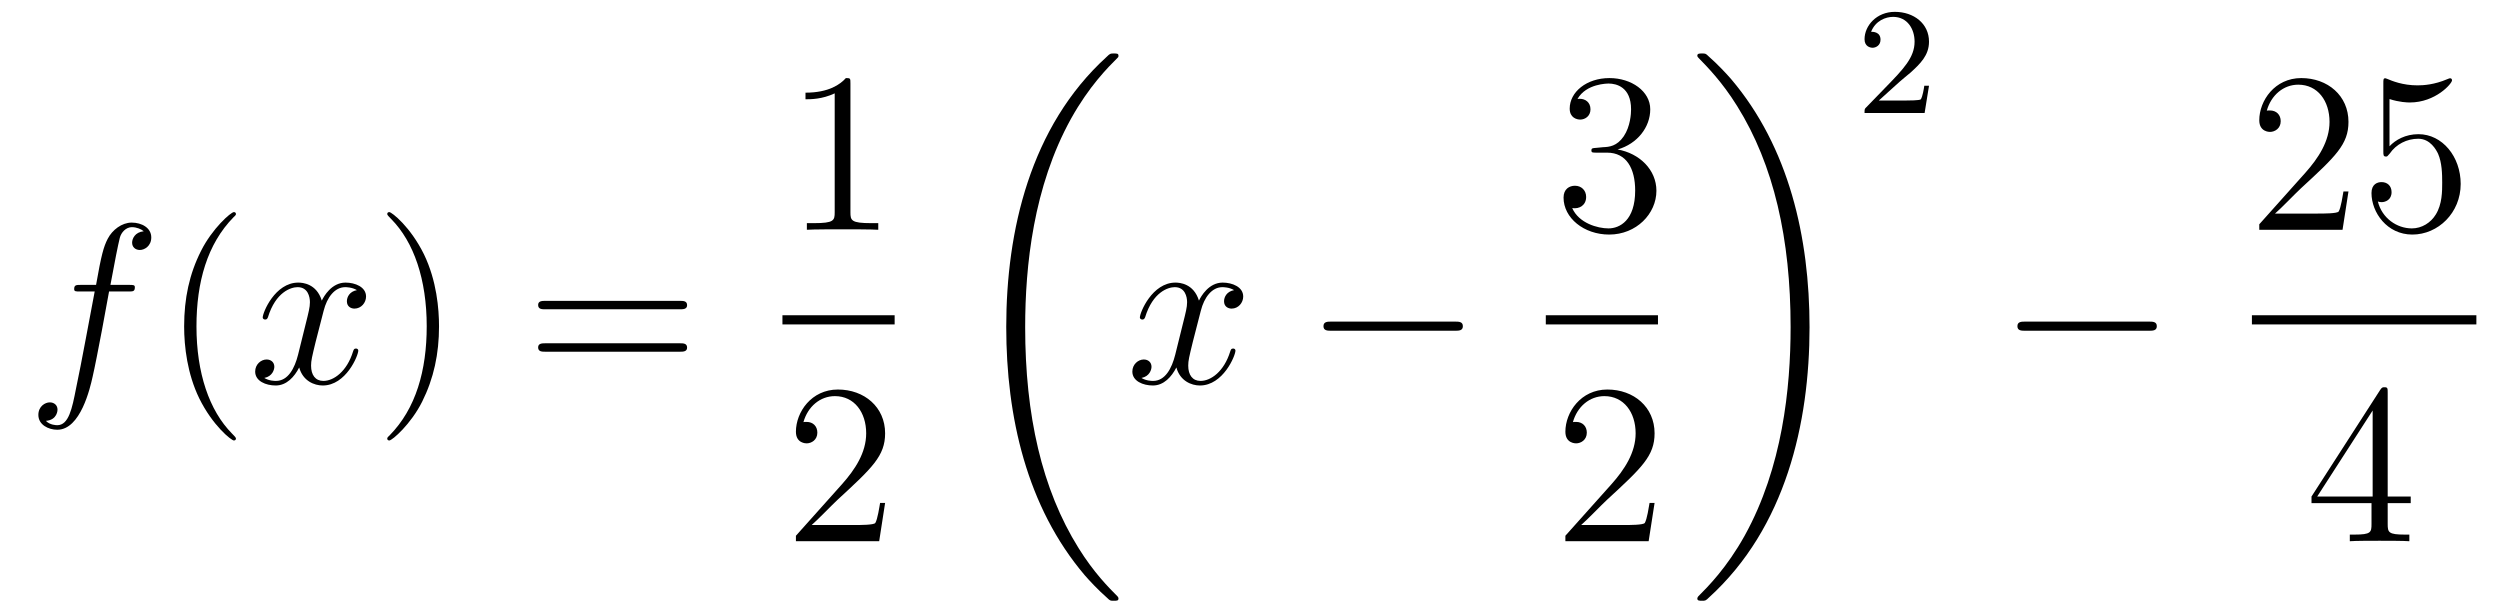 <?xml version='1.0'?>
<!-- This file was generated by dvisvgm 1.14.1 -->
<svg height='32pt' version='1.1' viewBox='0 -32 131 32' width='131pt' xmlns='http://www.w3.org/2000/svg' xmlns:xlink='http://www.w3.org/1999/xlink'>
<g id='page1'>
<g transform='matrix(1 0 0 1 -127 635)'>
<path d='M133.732 -651.726C133.971 -651.726 134.066 -651.726 134.066 -651.953C134.066 -652.072 133.971 -652.072 133.755 -652.072H132.787C133.014 -653.303 133.182 -654.152 133.277 -654.535C133.349 -654.822 133.6 -655.097 133.911 -655.097C134.162 -655.097 134.413 -654.989 134.532 -654.882C134.066 -654.834 133.923 -654.487 133.923 -654.284C133.923 -654.045 134.102 -653.901 134.329 -653.901C134.568 -653.901 134.927 -654.104 134.927 -654.559C134.927 -655.061 134.425 -655.336 133.899 -655.336C133.385 -655.336 132.883 -654.953 132.644 -654.487C132.428 -654.068 132.309 -653.638 132.034 -652.072H131.233C131.006 -652.072 130.887 -652.072 130.887 -651.857C130.887 -651.726 130.958 -651.726 131.197 -651.726H131.962C131.747 -650.614 131.257 -647.912 130.982 -646.633C130.779 -645.593 130.6 -644.72 130.002 -644.72C129.966 -644.72 129.619 -644.72 129.404 -644.947C130.014 -644.995 130.014 -645.521 130.014 -645.533C130.014 -645.772 129.834 -645.916 129.608 -645.916C129.368 -645.916 129.01 -645.712 129.01 -645.258C129.01 -644.744 129.536 -644.481 130.002 -644.481C131.221 -644.481 131.723 -646.669 131.855 -647.267C132.07 -648.187 132.656 -651.367 132.715 -651.726H133.732Z' fill-rule='evenodd'/>
<path d='M139.363 -644.015C139.363 -644.051 139.363 -644.075 139.16 -644.278C137.964 -645.486 137.295 -647.458 137.295 -649.897C137.295 -652.216 137.857 -654.212 139.243 -655.623C139.363 -655.73 139.363 -655.754 139.363 -655.79C139.363 -655.862 139.303 -655.886 139.255 -655.886C139.1 -655.886 138.12 -655.025 137.534 -653.853C136.924 -652.646 136.649 -651.367 136.649 -649.897C136.649 -648.832 136.817 -647.41 137.438 -646.131C138.143 -644.697 139.124 -643.919 139.255 -643.919C139.303 -643.919 139.363 -643.943 139.363 -644.015Z' fill-rule='evenodd'/>
<path d='M145.703 -651.797C145.32 -651.726 145.177 -651.439 145.177 -651.212C145.177 -650.925 145.404 -650.829 145.571 -650.829C145.93 -650.829 146.181 -651.14 146.181 -651.462C146.181 -651.965 145.607 -652.192 145.105 -652.192C144.376 -652.192 143.969 -651.474 143.862 -651.247C143.587 -652.144 142.845 -652.192 142.63 -652.192C141.411 -652.192 140.766 -650.626 140.766 -650.363C140.766 -650.315 140.813 -650.255 140.897 -650.255C140.993 -650.255 141.017 -650.327 141.04 -650.375C141.447 -651.702 142.248 -651.953 142.595 -651.953C143.133 -651.953 143.24 -651.451 143.24 -651.164C143.24 -650.901 143.168 -650.626 143.025 -650.052L142.619 -648.414C142.439 -647.697 142.093 -647.04 141.459 -647.04C141.399 -647.04 141.1 -647.04 140.849 -647.195C141.279 -647.279 141.375 -647.637 141.375 -647.781C141.375 -648.02 141.196 -648.163 140.969 -648.163C140.682 -648.163 140.371 -647.912 140.371 -647.53C140.371 -647.028 140.933 -646.8 141.447 -646.8C142.021 -646.8 142.427 -647.255 142.678 -647.745C142.869 -647.04 143.467 -646.8 143.91 -646.8C145.129 -646.8 145.774 -648.367 145.774 -648.629C145.774 -648.689 145.726 -648.737 145.655 -648.737C145.547 -648.737 145.535 -648.677 145.5 -648.582C145.177 -647.53 144.483 -647.04 143.946 -647.04C143.527 -647.04 143.3 -647.35 143.3 -647.84C143.3 -648.103 143.348 -648.295 143.539 -649.084L143.957 -650.709C144.137 -651.427 144.543 -651.953 145.093 -651.953C145.117 -651.953 145.452 -651.953 145.703 -651.797Z' fill-rule='evenodd'/>
<path d='M150.005 -649.897C150.005 -650.805 149.886 -652.287 149.216 -653.674C148.511 -655.108 147.531 -655.886 147.399 -655.886C147.351 -655.886 147.292 -655.862 147.292 -655.79C147.292 -655.754 147.292 -655.73 147.495 -655.527C148.69 -654.32 149.36 -652.347 149.36 -649.908C149.36 -647.589 148.798 -645.593 147.411 -644.182C147.292 -644.075 147.292 -644.051 147.292 -644.015C147.292 -643.943 147.351 -643.919 147.399 -643.919C147.554 -643.919 148.535 -644.78 149.121 -645.952C149.73 -647.171 150.005 -648.462 150.005 -649.897Z' fill-rule='evenodd'/>
<path d='M162.622 -650.793C162.789 -650.793 163.004 -650.793 163.004 -651.008C163.004 -651.235 162.801 -651.235 162.622 -651.235H155.581C155.413 -651.235 155.198 -651.235 155.198 -651.02C155.198 -650.793 155.401 -650.793 155.581 -650.793H162.622ZM162.622 -648.57C162.789 -648.57 163.004 -648.57 163.004 -648.785C163.004 -649.012 162.801 -649.012 162.622 -649.012H155.581C155.413 -649.012 155.198 -649.012 155.198 -648.797C155.198 -648.57 155.401 -648.57 155.581 -648.57H162.622Z' fill-rule='evenodd'/>
<path d='M171.563 -662.622C171.563 -662.898 171.563 -662.909 171.324 -662.909C171.037 -662.587 170.439 -662.144 169.208 -662.144V-661.798C169.483 -661.798 170.08 -661.798 170.738 -662.108V-655.88C170.738 -655.45 170.702 -655.307 169.65 -655.307H169.28V-654.96C169.602 -654.984 170.762 -654.984 171.156 -654.984C171.551 -654.984 172.698 -654.984 173.021 -654.96V-655.307H172.651C171.599 -655.307 171.563 -655.45 171.563 -655.88V-662.622Z' fill-rule='evenodd'/>
<path d='M168 -650H173.879V-650.481H168'/>
<path d='M173.38 -640.648H173.117C173.081 -640.445 172.985 -639.787 172.866 -639.596C172.782 -639.489 172.101 -639.489 171.742 -639.489H169.531C169.853 -639.764 170.583 -640.529 170.893 -640.816C172.71 -642.489 173.38 -643.111 173.38 -644.294C173.38 -645.669 172.292 -646.589 170.905 -646.589C169.519 -646.589 168.706 -645.406 168.706 -644.378C168.706 -643.768 169.232 -643.768 169.268 -643.768C169.519 -643.768 169.829 -643.947 169.829 -644.33C169.829 -644.665 169.602 -644.892 169.268 -644.892C169.16 -644.892 169.136 -644.892 169.1 -644.88C169.328 -645.693 169.973 -646.243 170.75 -646.243C171.766 -646.243 172.388 -645.394 172.388 -644.294C172.388 -643.278 171.802 -642.393 171.121 -641.628L168.706 -638.927V-638.64H173.069L173.38 -640.648Z' fill-rule='evenodd'/>
<path d='M185.608 -635.64C185.608 -635.688 185.584 -635.712 185.56 -635.748C185.118 -636.19 184.317 -636.991 183.516 -638.282C181.591 -641.366 180.719 -645.251 180.719 -649.853C180.719 -653.069 181.149 -657.217 183.121 -660.779C184.066 -662.477 185.046 -663.457 185.572 -663.983C185.608 -664.019 185.608 -664.043 185.608 -664.079C185.608 -664.198 185.524 -664.198 185.357 -664.198C185.189 -664.198 185.166 -664.198 184.986 -664.019C180.982 -660.373 179.727 -654.898 179.727 -649.865C179.727 -645.167 180.802 -640.433 183.839 -636.859C184.078 -636.584 184.532 -636.094 185.022 -635.664C185.166 -635.52 185.189 -635.52 185.357 -635.52C185.524 -635.52 185.608 -635.52 185.608 -635.64Z' fill-rule='evenodd'/>
<path d='M191.666 -651.797C191.284 -651.726 191.14 -651.439 191.14 -651.212C191.14 -650.925 191.367 -650.829 191.535 -650.829C191.893 -650.829 192.144 -651.14 192.144 -651.462C192.144 -651.965 191.571 -652.192 191.068 -652.192C190.339 -652.192 189.933 -651.474 189.825 -651.247C189.55 -652.144 188.809 -652.192 188.594 -652.192C187.375 -652.192 186.729 -650.626 186.729 -650.363C186.729 -650.315 186.777 -650.255 186.861 -650.255C186.956 -650.255 186.98 -650.327 187.004 -650.375C187.411 -651.702 188.212 -651.953 188.558 -651.953C189.096 -651.953 189.204 -651.451 189.204 -651.164C189.204 -650.901 189.132 -650.626 188.988 -650.052L188.582 -648.414C188.403 -647.697 188.056 -647.04 187.422 -647.04C187.363 -647.04 187.064 -647.04 186.813 -647.195C187.243 -647.279 187.339 -647.637 187.339 -647.781C187.339 -648.02 187.16 -648.163 186.933 -648.163C186.646 -648.163 186.335 -647.912 186.335 -647.53C186.335 -647.028 186.897 -646.8 187.411 -646.8C187.984 -646.8 188.391 -647.255 188.642 -647.745C188.833 -647.04 189.431 -646.8 189.873 -646.8C191.093 -646.8 191.738 -648.367 191.738 -648.629C191.738 -648.689 191.69 -648.737 191.618 -648.737C191.511 -648.737 191.499 -648.677 191.463 -648.582C191.14 -647.53 190.447 -647.04 189.909 -647.04C189.491 -647.04 189.263 -647.35 189.263 -647.84C189.263 -648.103 189.311 -648.295 189.503 -649.084L189.921 -650.709C190.1 -651.427 190.507 -651.953 191.057 -651.953C191.081 -651.953 191.415 -651.953 191.666 -651.797Z' fill-rule='evenodd'/>
<path d='M203.236 -649.669C203.438 -649.669 203.654 -649.669 203.654 -649.908C203.654 -650.148 203.438 -650.148 203.236 -650.148H196.769C196.565 -650.148 196.35 -650.148 196.35 -649.908C196.35 -649.669 196.565 -649.669 196.769 -649.669H203.236Z' fill-rule='evenodd'/>
<path d='M210.64 -659.252C210.437 -659.24 210.389 -659.227 210.389 -659.12C210.389 -659.001 210.449 -659.001 210.664 -659.001H211.213C212.23 -659.001 212.683 -658.164 212.683 -657.016C212.683 -655.45 211.871 -655.032 211.285 -655.032C210.712 -655.032 209.731 -655.307 209.384 -656.096C209.767 -656.036 210.114 -656.251 210.114 -656.681C210.114 -657.028 209.862 -657.267 209.528 -657.267C209.24 -657.267 208.93 -657.1 208.93 -656.646C208.93 -655.582 209.994 -654.709 211.321 -654.709C212.743 -654.709 213.796 -655.797 213.796 -657.004C213.796 -658.104 212.911 -658.965 211.763 -659.168C212.803 -659.467 213.473 -660.339 213.473 -661.272C213.473 -662.216 212.492 -662.909 211.333 -662.909C210.138 -662.909 209.252 -662.18 209.252 -661.308C209.252 -660.829 209.623 -660.734 209.803 -660.734C210.054 -660.734 210.341 -660.913 210.341 -661.272C210.341 -661.654 210.054 -661.822 209.791 -661.822C209.719 -661.822 209.695 -661.822 209.659 -661.81C210.114 -662.622 211.237 -662.622 211.297 -662.622C211.692 -662.622 212.468 -662.443 212.468 -661.272C212.468 -661.045 212.432 -660.375 212.086 -659.861C211.728 -659.335 211.321 -659.299 210.998 -659.287L210.64 -659.252Z' fill-rule='evenodd'/>
<path d='M208 -650H213.878V-650.481H208'/>
<path d='M213.7 -640.648H213.437C213.401 -640.445 213.305 -639.787 213.186 -639.596C213.102 -639.489 212.42 -639.489 212.062 -639.489H209.851C210.174 -639.764 210.902 -640.529 211.213 -640.816C213.03 -642.489 213.7 -643.111 213.7 -644.294C213.7 -645.669 212.612 -646.589 211.225 -646.589C209.839 -646.589 209.026 -645.406 209.026 -644.378C209.026 -643.768 209.552 -643.768 209.587 -643.768C209.839 -643.768 210.149 -643.947 210.149 -644.33C210.149 -644.665 209.922 -644.892 209.587 -644.892C209.48 -644.892 209.456 -644.892 209.42 -644.88C209.647 -645.693 210.293 -646.243 211.07 -646.243C212.086 -646.243 212.707 -645.394 212.707 -644.294C212.707 -643.278 212.122 -642.393 211.441 -641.628L209.026 -638.927V-638.64H213.389L213.7 -640.648Z' fill-rule='evenodd'/>
<path d='M221.82 -649.853C221.82 -654.551 220.744 -659.285 217.708 -662.859C217.469 -663.134 217.014 -663.624 216.524 -664.055C216.38 -664.198 216.356 -664.198 216.19 -664.198C216.046 -664.198 215.939 -664.198 215.939 -664.079C215.939 -664.031 215.987 -663.983 216.01 -663.959C216.428 -663.529 217.229 -662.728 218.03 -661.437C219.955 -658.353 220.828 -654.468 220.828 -649.865C220.828 -646.65 220.397 -642.502 218.425 -638.939C217.481 -637.242 216.488 -636.25 215.987 -635.748C215.962 -635.712 215.939 -635.676 215.939 -635.64C215.939 -635.52 216.046 -635.52 216.19 -635.52C216.356 -635.52 216.38 -635.52 216.56 -635.7C220.565 -639.346 221.82 -644.821 221.82 -649.853Z' fill-rule='evenodd'/>
<path d='M226.528 -662.706C226.655 -662.825 226.99 -663.088 227.117 -663.2C227.611 -663.654 228.08 -664.092 228.08 -664.817C228.08 -665.765 227.284 -666.379 226.288 -666.379C225.332 -666.379 224.702 -665.654 224.702 -664.945C224.702 -664.554 225.013 -664.498 225.125 -664.498C225.292 -664.498 225.539 -664.618 225.539 -664.921C225.539 -665.335 225.14 -665.335 225.046 -665.335C225.276 -665.917 225.81 -666.116 226.2 -666.116C226.942 -666.116 227.324 -665.487 227.324 -664.817C227.324 -663.988 226.742 -663.383 225.802 -662.419L224.798 -661.383C224.702 -661.295 224.702 -661.279 224.702 -661.08H227.85L228.08 -662.506H227.833C227.81 -662.347 227.747 -661.948 227.651 -661.797C227.603 -661.733 226.997 -661.733 226.87 -661.733H225.451L226.528 -662.706Z' fill-rule='evenodd'/>
<path d='M239.598 -649.669C239.801 -649.669 240.017 -649.669 240.017 -649.908C240.017 -650.148 239.801 -650.148 239.598 -650.148H233.131C232.927 -650.148 232.712 -650.148 232.712 -649.908C232.712 -649.669 232.927 -649.669 233.131 -649.669H239.598Z' fill-rule='evenodd'/>
<path d='M250.06 -656.968H249.797C249.761 -656.765 249.665 -656.107 249.546 -655.916C249.462 -655.809 248.78 -655.809 248.422 -655.809H246.211C246.534 -656.084 247.262 -656.849 247.573 -657.136C249.39 -658.809 250.06 -659.431 250.06 -660.614C250.06 -661.989 248.972 -662.909 247.585 -662.909C246.199 -662.909 245.386 -661.726 245.386 -660.698C245.386 -660.088 245.912 -660.088 245.947 -660.088C246.199 -660.088 246.509 -660.267 246.509 -660.65C246.509 -660.985 246.282 -661.212 245.947 -661.212C245.84 -661.212 245.816 -661.212 245.78 -661.2C246.007 -662.013 246.653 -662.563 247.43 -662.563C248.446 -662.563 249.067 -661.714 249.067 -660.614C249.067 -659.598 248.482 -658.713 247.801 -657.948L245.386 -655.247V-654.96H249.749L250.06 -656.968ZM252.21 -661.81C252.724 -661.642 253.142 -661.63 253.274 -661.63C254.624 -661.63 255.486 -662.622 255.486 -662.79C255.486 -662.838 255.462 -662.898 255.39 -662.898C255.366 -662.898 255.342 -662.898 255.234 -662.85C254.564 -662.563 253.991 -662.527 253.68 -662.527C252.892 -662.527 252.33 -662.766 252.102 -662.862C252.019 -662.898 251.995 -662.898 251.983 -662.898C251.887 -662.898 251.887 -662.826 251.887 -662.634V-659.084C251.887 -658.869 251.887 -658.797 252.031 -658.797C252.09 -658.797 252.102 -658.809 252.222 -658.953C252.557 -659.443 253.118 -659.73 253.716 -659.73C254.35 -659.73 254.66 -659.144 254.756 -658.941C254.959 -658.474 254.971 -657.889 254.971 -657.434C254.971 -656.98 254.971 -656.299 254.636 -655.761C254.374 -655.331 253.908 -655.032 253.381 -655.032C252.593 -655.032 251.815 -655.57 251.6 -656.442C251.66 -656.418 251.732 -656.407 251.792 -656.407C251.995 -656.407 252.318 -656.526 252.318 -656.932C252.318 -657.267 252.09 -657.458 251.792 -657.458C251.576 -657.458 251.266 -657.351 251.266 -656.885C251.266 -655.868 252.079 -654.709 253.405 -654.709C254.756 -654.709 255.94 -655.845 255.94 -657.363C255.94 -658.785 254.983 -659.969 253.728 -659.969C253.046 -659.969 252.521 -659.67 252.21 -659.335V-661.81Z' fill-rule='evenodd'/>
<path d='M245 -650H256.762V-650.481H245'/>
<path d='M252.115 -646.422C252.115 -646.649 252.115 -646.709 251.948 -646.709C251.852 -646.709 251.816 -646.709 251.72 -646.566L248.123 -640.983V-640.636H251.267V-639.548C251.267 -639.106 251.243 -638.987 250.37 -638.987H250.13V-638.64C250.406 -638.664 251.351 -638.664 251.686 -638.664C252.019 -638.664 252.977 -638.664 253.25 -638.64V-638.987H253.012C252.151 -638.987 252.115 -639.106 252.115 -639.548V-640.636H253.322V-640.983H252.115V-646.422ZM251.327 -645.49V-640.983H248.422L251.327 -645.49Z' fill-rule='evenodd'/>
</g>
</g>
</svg>
